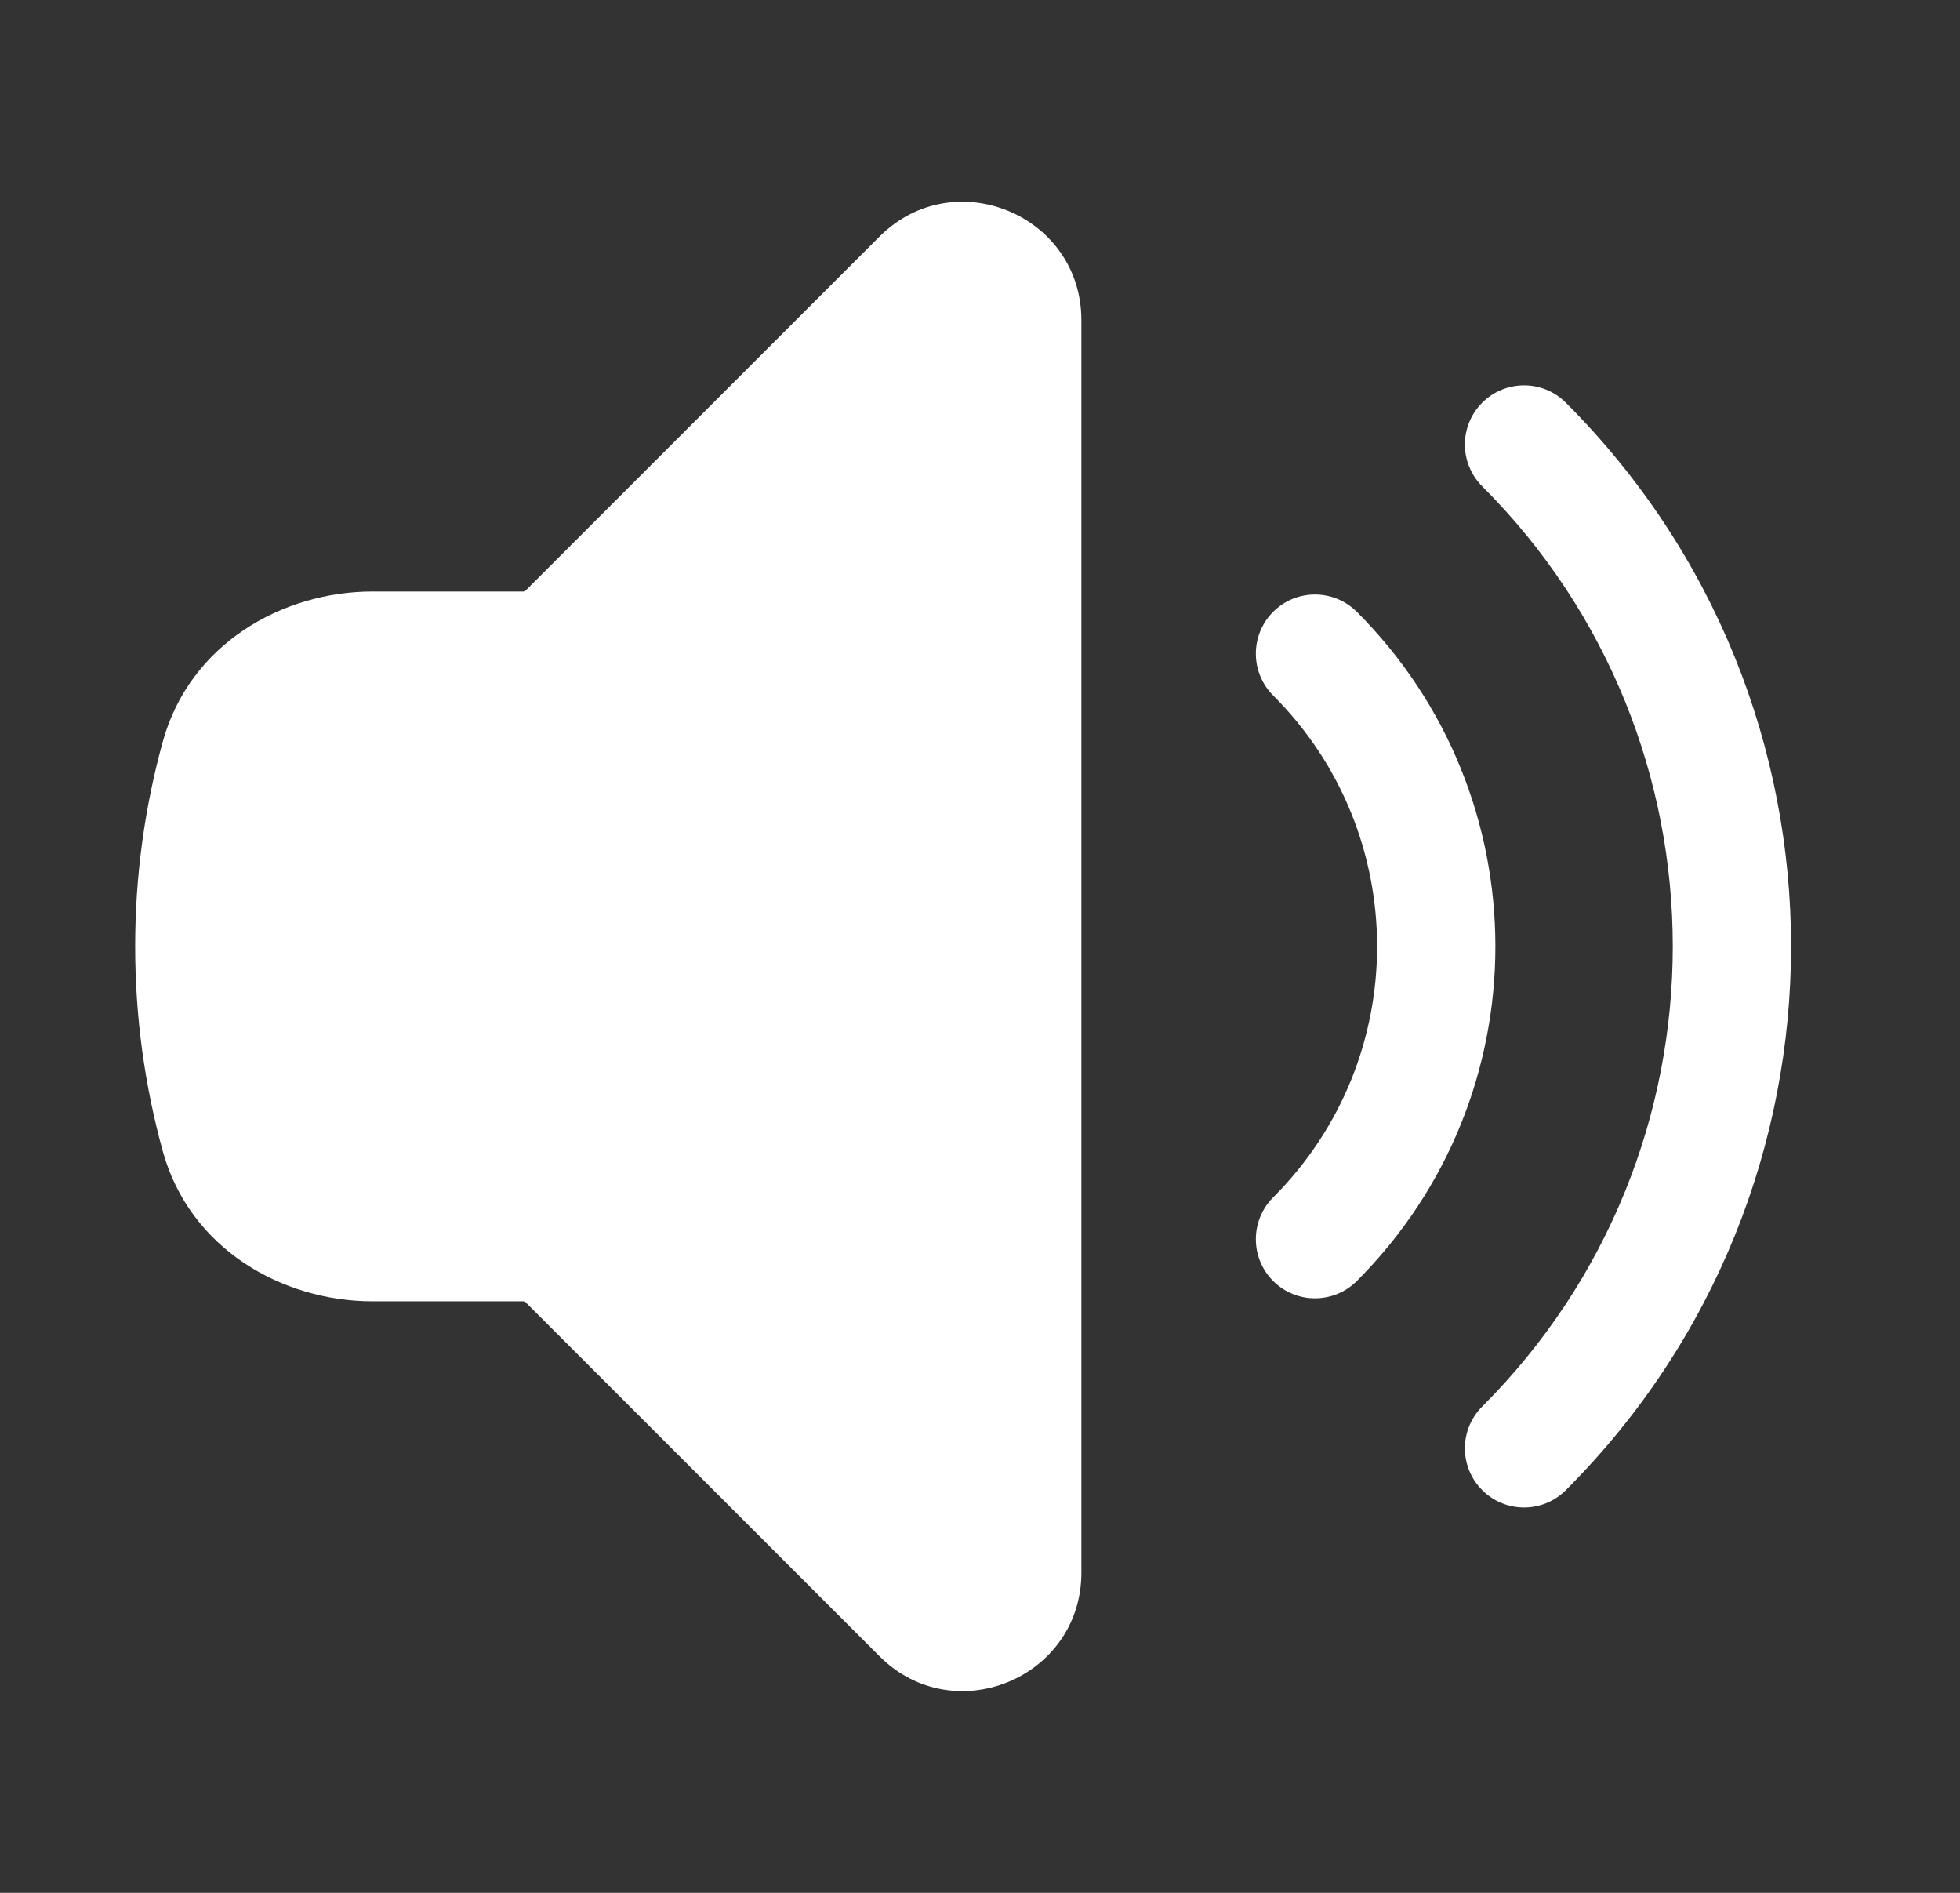 <svg width="29" height="28" viewBox="0 0 29 28" fill="none" xmlns="http://www.w3.org/2000/svg">
<rect x="0" y="0" width="29" height="28" fill="#333333" stroke="none"/>
<path d="M16 4.737C16 3.178 14.115 2.398 13.013 3.5L7.763 8.75H5.511C4.179 8.75 2.806 9.525 2.408 10.973C2.142 11.938 2 12.953 2 14C2 15.047 2.142 16.062 2.408 17.027C2.806 18.475 4.179 19.25 5.511 19.25H7.763L13.013 24.5C14.115 25.602 16 24.822 16 23.263V4.737Z" fill="white"/>
<path d="M21.931 5.957C22.273 5.615 22.827 5.615 23.168 5.957C27.611 10.399 27.611 17.601 23.168 22.043C22.827 22.385 22.273 22.385 21.931 22.043C21.589 21.702 21.589 21.148 21.931 20.806C25.69 17.047 25.69 10.953 21.931 7.194C21.589 6.852 21.589 6.298 21.931 5.957Z" fill="white"/>
<path d="M18.838 9.05C19.179 8.709 19.733 8.709 20.075 9.05C22.809 11.784 22.809 16.216 20.075 18.95C19.733 19.291 19.179 19.291 18.838 18.95C18.496 18.608 18.496 18.054 18.838 17.712C20.888 15.662 20.888 12.338 18.838 10.288C18.496 9.946 18.496 9.392 18.838 9.05Z" fill="white"/>
</svg>

